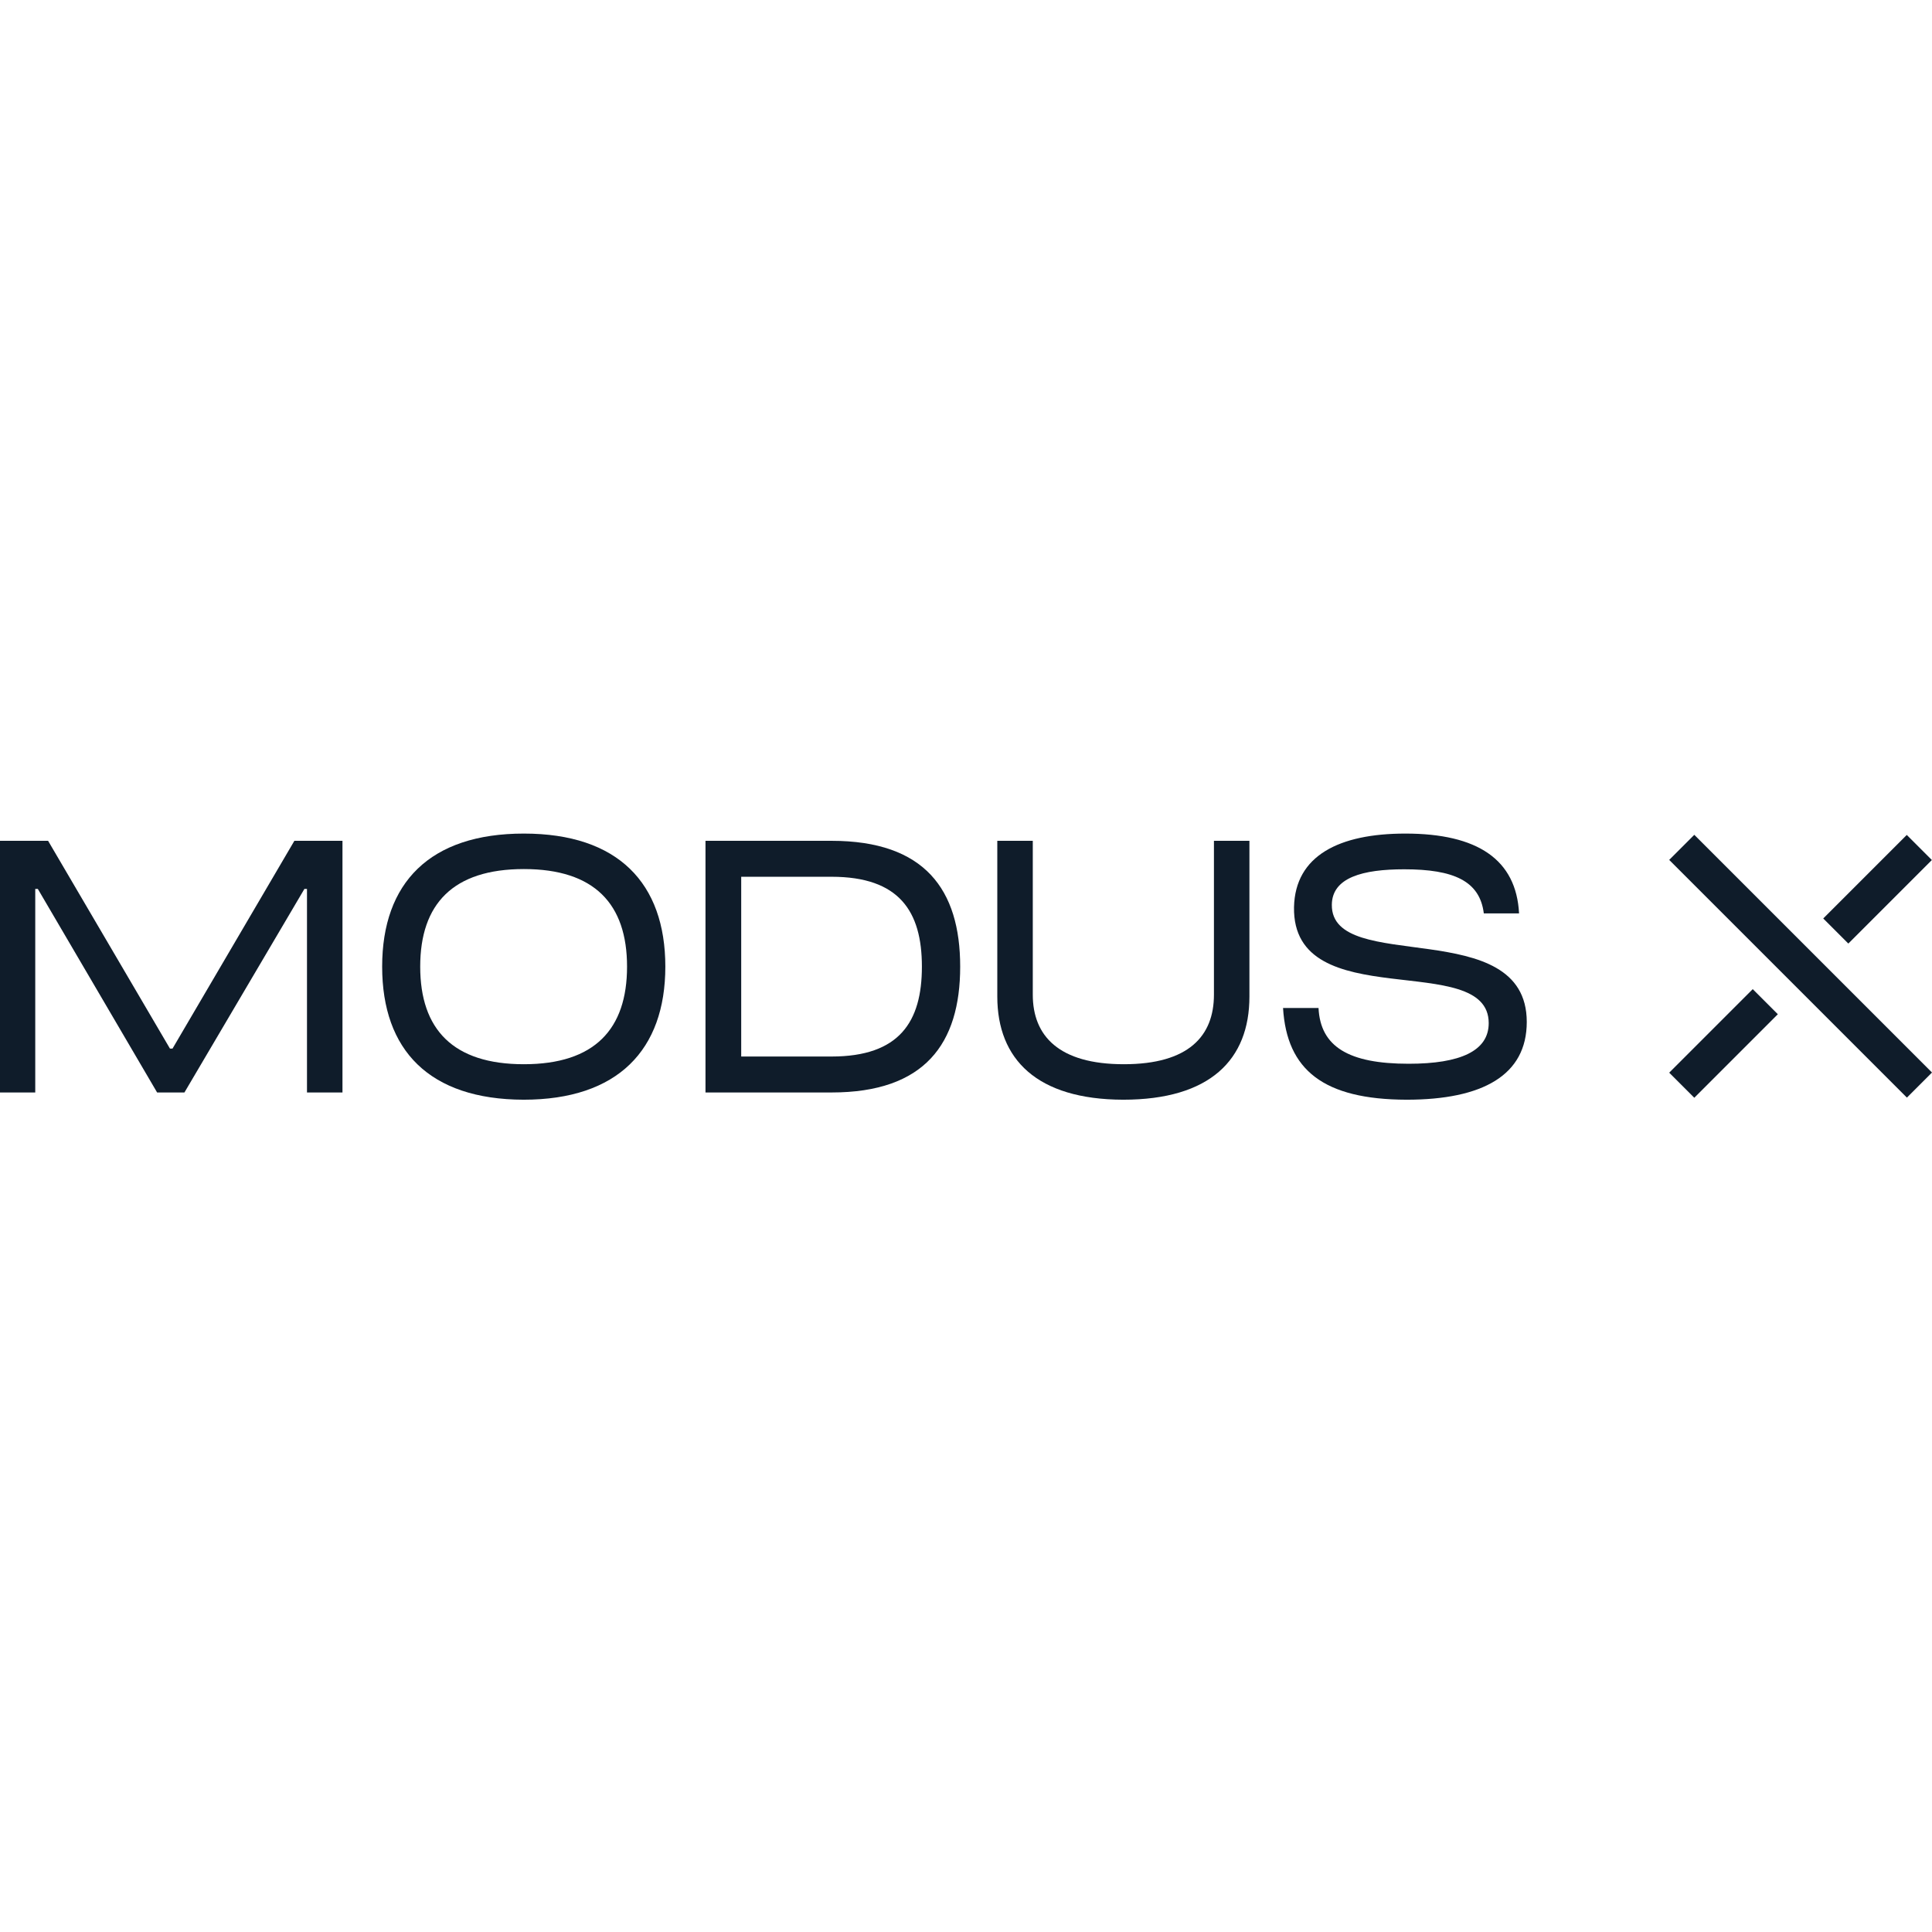 <svg width="693" height="693" viewBox="0 0 693 693" fill="none" xmlns="http://www.w3.org/2000/svg">
<path d="M460.221 361.552H472.95C473.619 375.452 483.752 381.565 505.272 381.565C523.862 381.565 533.994 376.96 533.994 366.995C533.994 340.45 463.487 364.65 464.157 325.377C464.576 306.871 480.402 299 504.1 299C529.975 299 543.875 308.295 544.88 327.638H532.236C530.812 315.999 521.434 311.812 503.681 311.812C488.86 311.812 477.806 314.743 477.723 324.54C477.471 349.829 547.643 327.722 547.643 366.576C547.643 385.668 531.817 394.461 504.519 394.461C474.792 394.377 461.561 383.826 460.221 361.552Z" fill="#0F1C2A"/>
<path d="M0 301.596H17.25L60.961 376.122H61.882L105.593 301.596H122.843V391.865H110.115V318.846H109.194L66.153 391.865H56.355L13.566 318.846H12.644V391.865H0V301.596Z" fill="#0F1C2A"/>
<path d="M137.078 346.73C137.078 316.669 154.161 299 187.907 299C221.653 299 238.652 316.752 238.652 346.73C238.652 376.625 221.57 394.461 187.823 394.461C153.993 394.377 137.078 376.708 137.078 346.73ZM187.907 381.733C213.28 381.733 224.919 369.172 224.919 346.73C224.919 324.289 213.28 311.728 187.907 311.728C162.535 311.728 150.728 324.205 150.728 346.73C150.728 369.256 162.535 381.733 187.907 381.733Z" fill="#0F1C2A"/>
<path d="M253.055 301.596H298.273C331.684 301.596 344.412 319.097 344.412 346.73C344.412 374.364 331.684 391.865 298.273 391.865H253.055V301.596ZM298.273 378.969C322.641 378.969 330.68 366.492 330.68 346.73C330.68 326.885 322.557 314.491 298.273 314.491H265.867V378.969H298.273Z" fill="#0F1C2A"/>
<path d="M357.727 357.449V301.596H370.455V356.779C370.455 371.6 379.834 381.733 403.113 381.733C426.392 381.733 435.435 371.6 435.435 356.779V301.596H448.163V357.449C448.163 380.058 434.095 394.461 402.861 394.461C371.962 394.377 357.727 379.974 357.727 357.449Z" fill="#0F1C2A"/>
<path d="M684 393.712L693 384.712L607.736 299.448L598.736 308.448L684 393.712Z" fill="#0F1C2A"/>
<path d="M692.948 308.488L683.948 299.488L653.987 329.449L662.987 338.449L692.948 308.488Z" fill="#0F1C2A"/>
<path d="M637.701 363.801L628.701 354.801L598.74 384.762L607.74 393.762L637.701 363.801Z" fill="#0F1C2A"/>
</svg>
